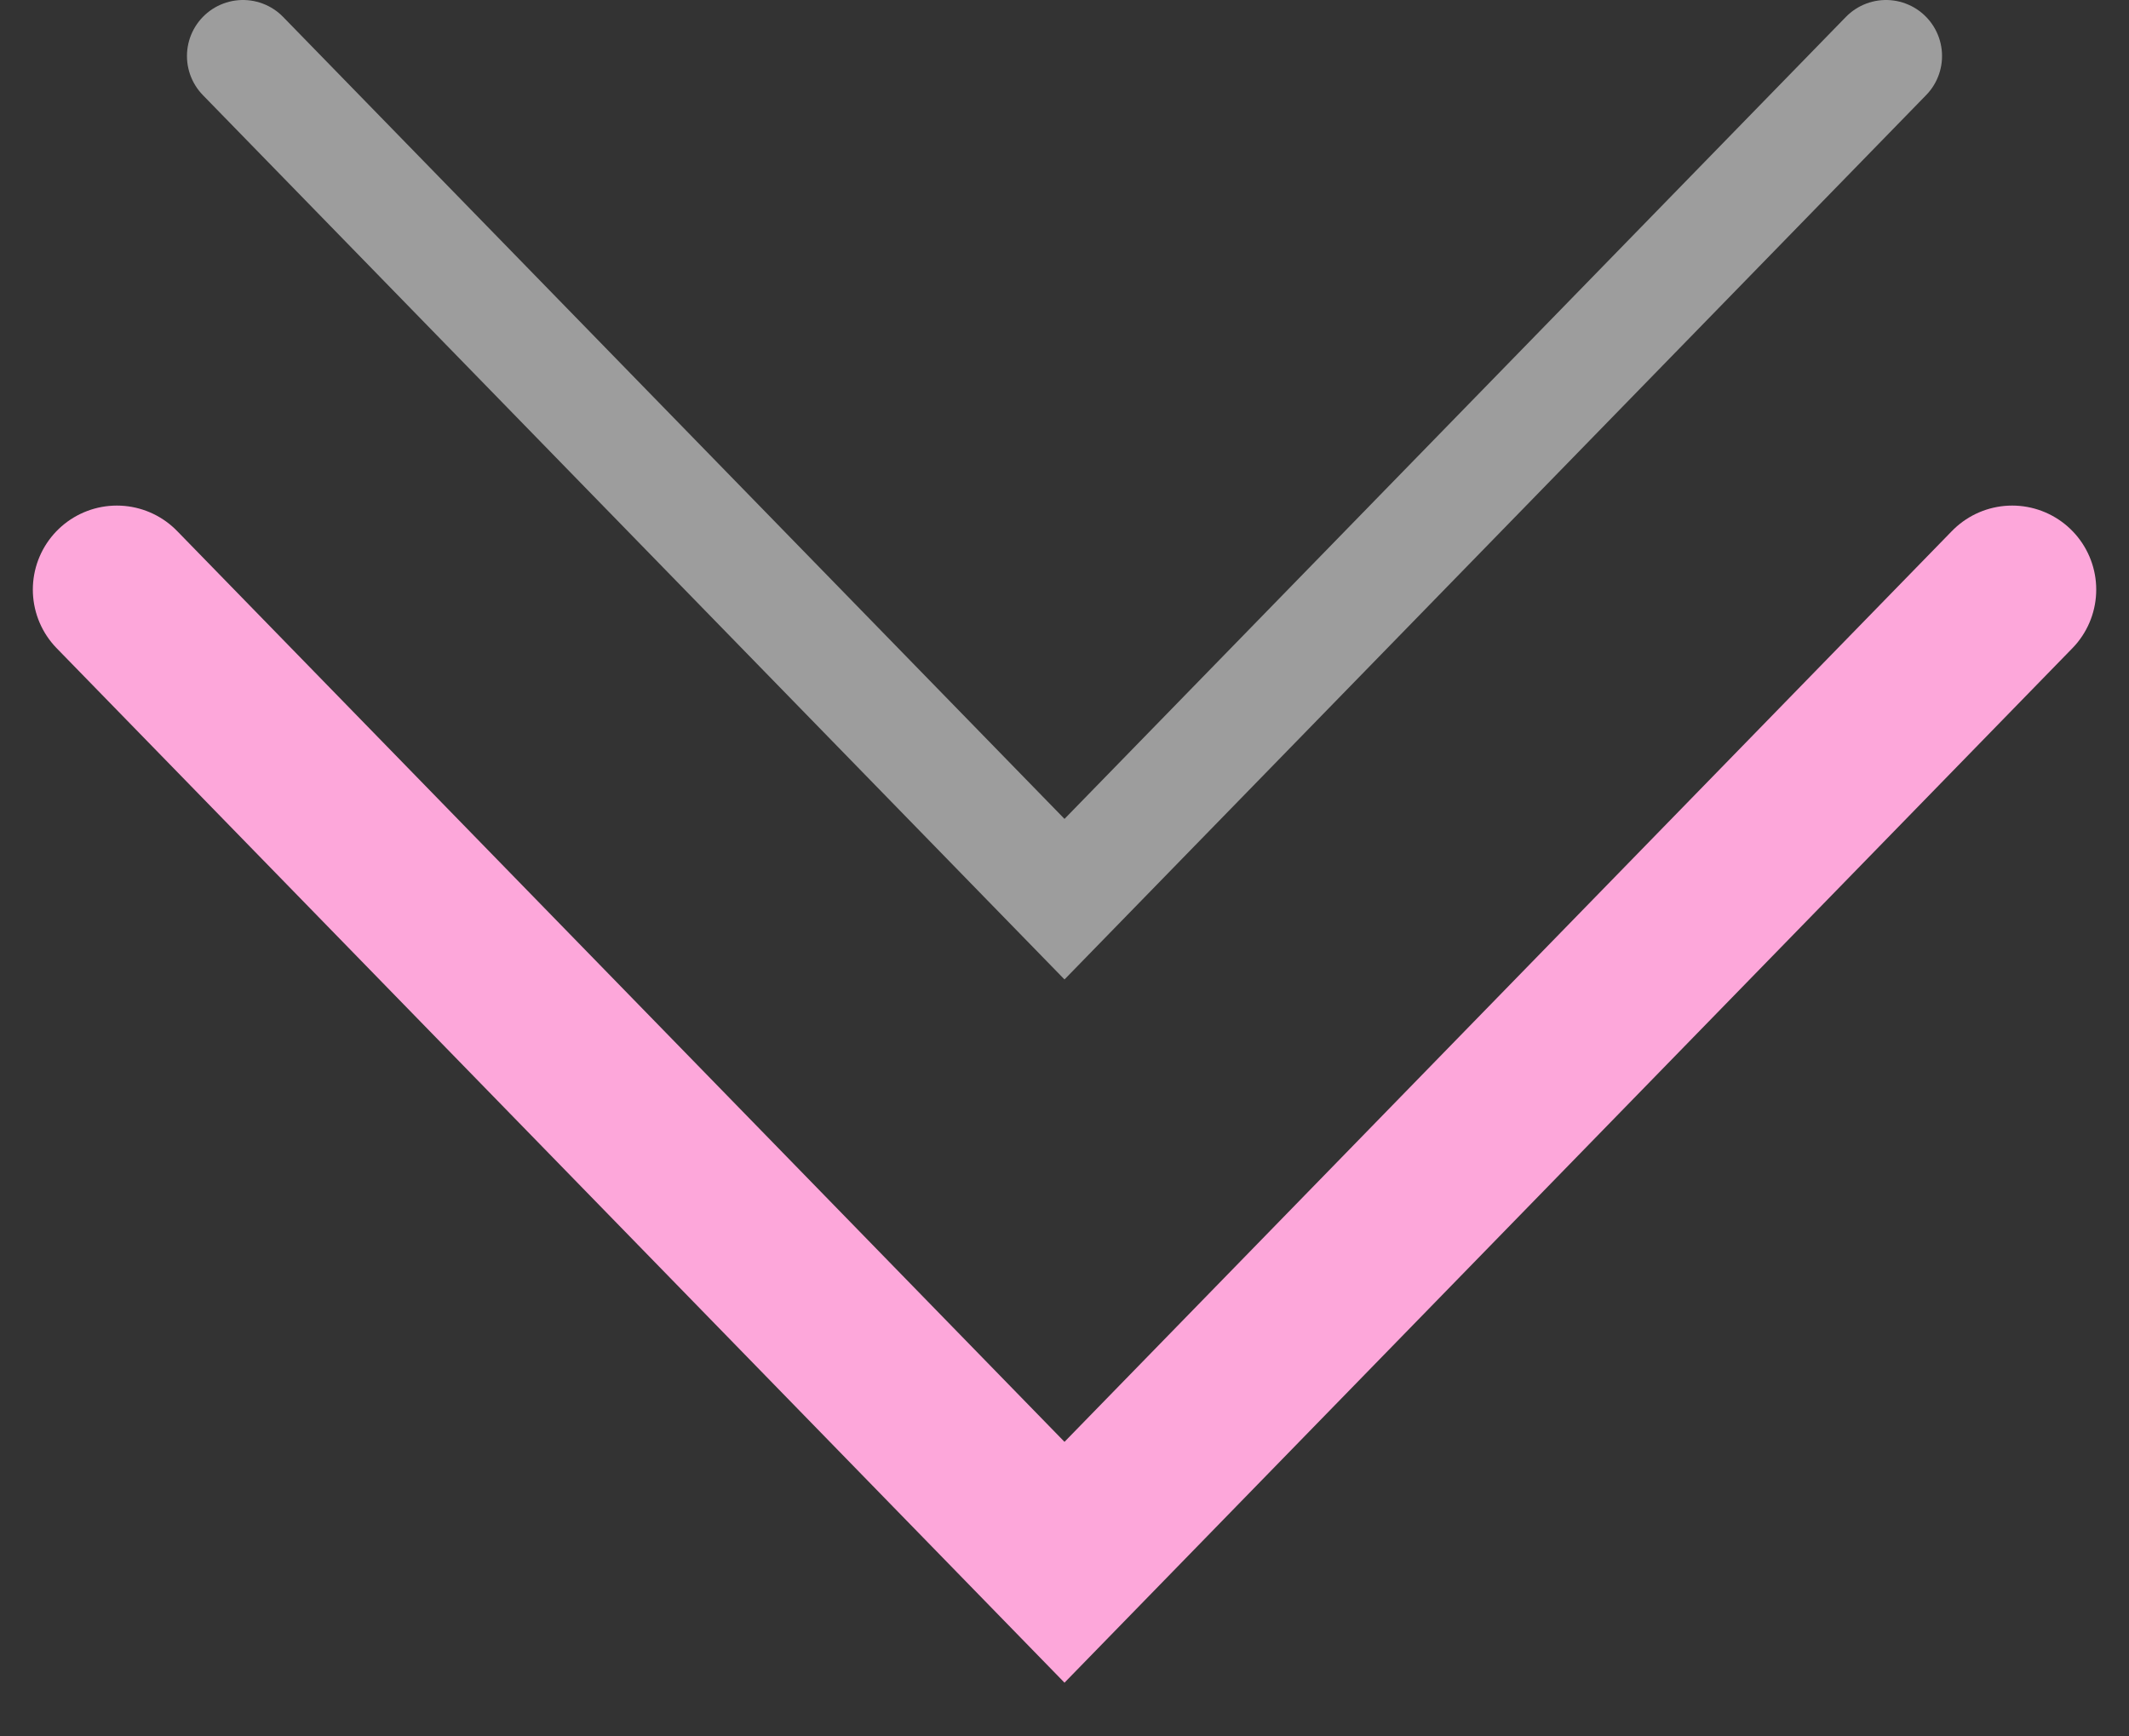 <?xml version="1.0" encoding="UTF-8"?> <svg xmlns="http://www.w3.org/2000/svg" width="38" height="31" viewBox="0 0 38 31" fill="none"><rect x="0" y="0" width="38" height="31" fill="#333333" stroke="none"/> <path d="M2.086 10.526L19 27.891L35.915 10.526" stroke="#FDA7DA" stroke-width="3" stroke-linecap="round"></path> <path d="M4.337 1L19 16.053L33.663 1" stroke="white" stroke-opacity="0.52" stroke-width="2" stroke-linecap="round"></path> </svg> 